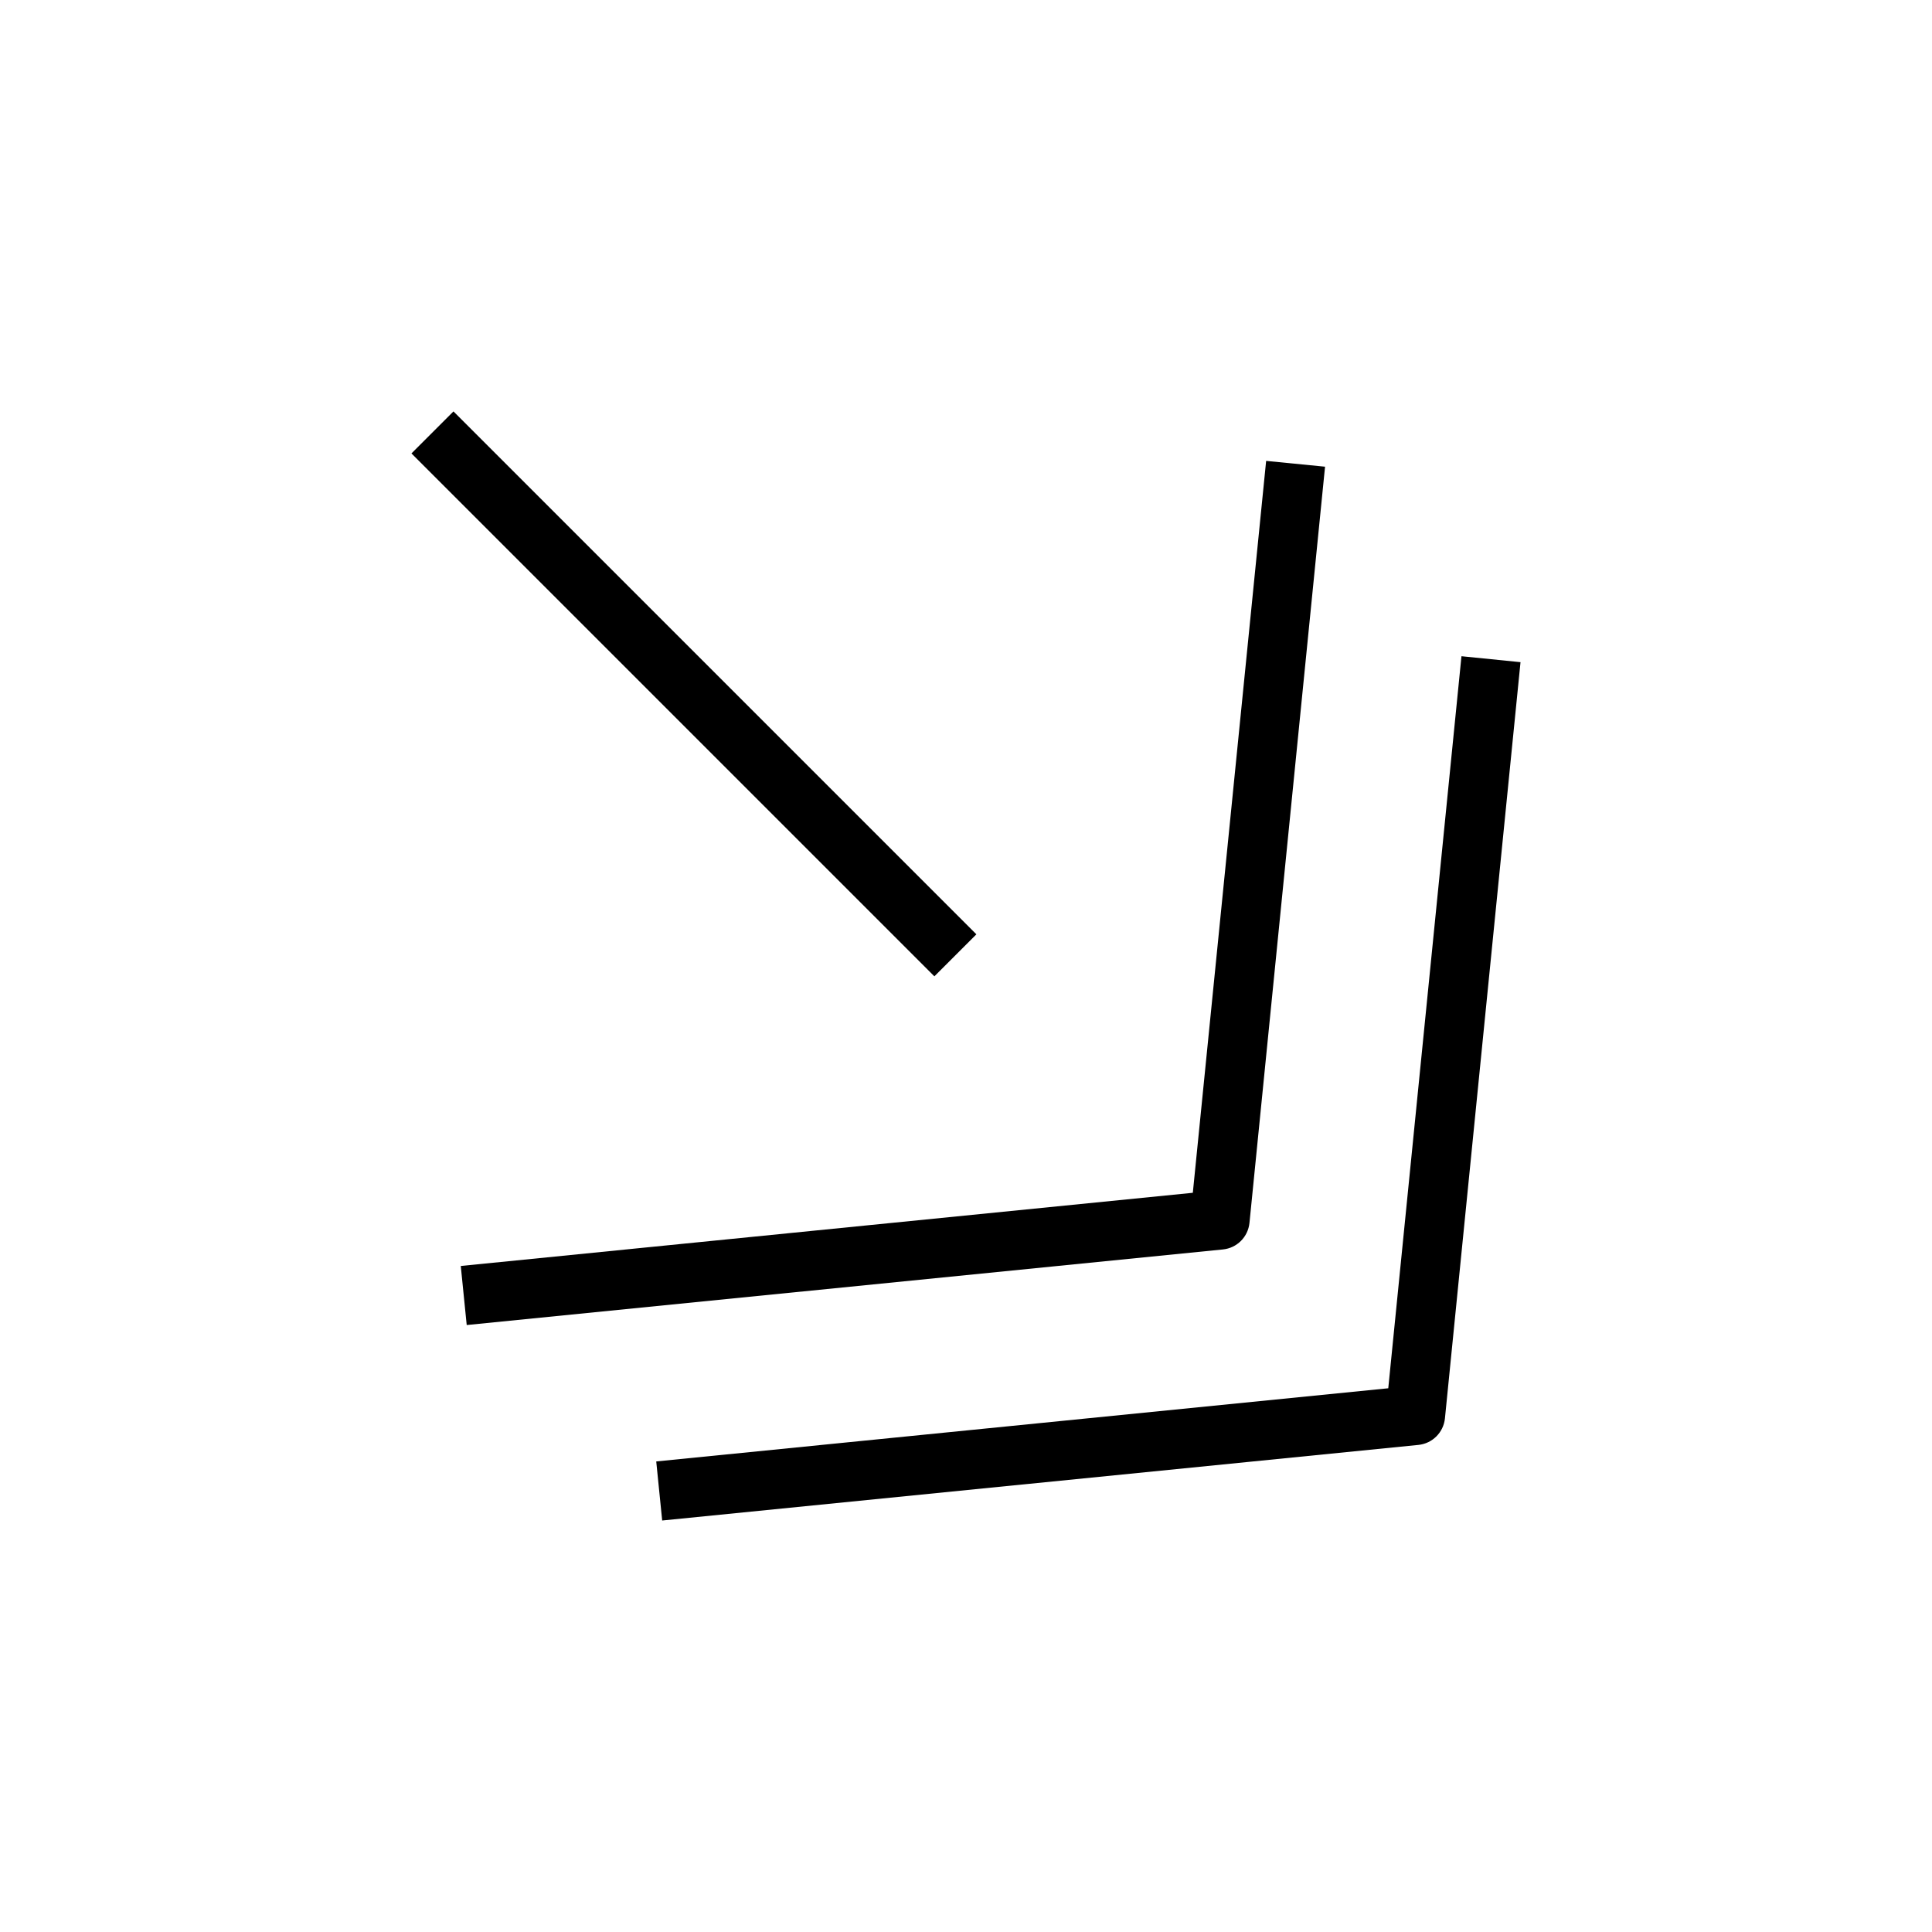<?xml version="1.0" encoding="UTF-8"?>
<!-- Uploaded to: ICON Repo, www.iconrepo.com, Generator: ICON Repo Mixer Tools -->
<svg fill="#000000" width="800px" height="800px" version="1.1" viewBox="144 144 512 512" xmlns="http://www.w3.org/2000/svg">
 <g>
  <path d="m479.54 266.14-19.43 193.96-194 19.398 1.574 15.648 200.39-20.027c1.859-0.188 3.527-1.008 4.785-2.266 1.258-1.258 2.078-2.93 2.266-4.785l20.027-200.39z"/>
  <path d="m317.91 531.3 1.574 15.648 200.39-20.027c1.859-0.188 3.527-1.008 4.785-2.266 1.258-1.258 2.078-2.93 2.266-4.785l20.027-200.39-15.648-1.574-19.398 194z"/>
  <path d="m253.04 264.16 11.133-11.133 138.58 138.58-11.133 11.133z"/>
 </g>
</svg>